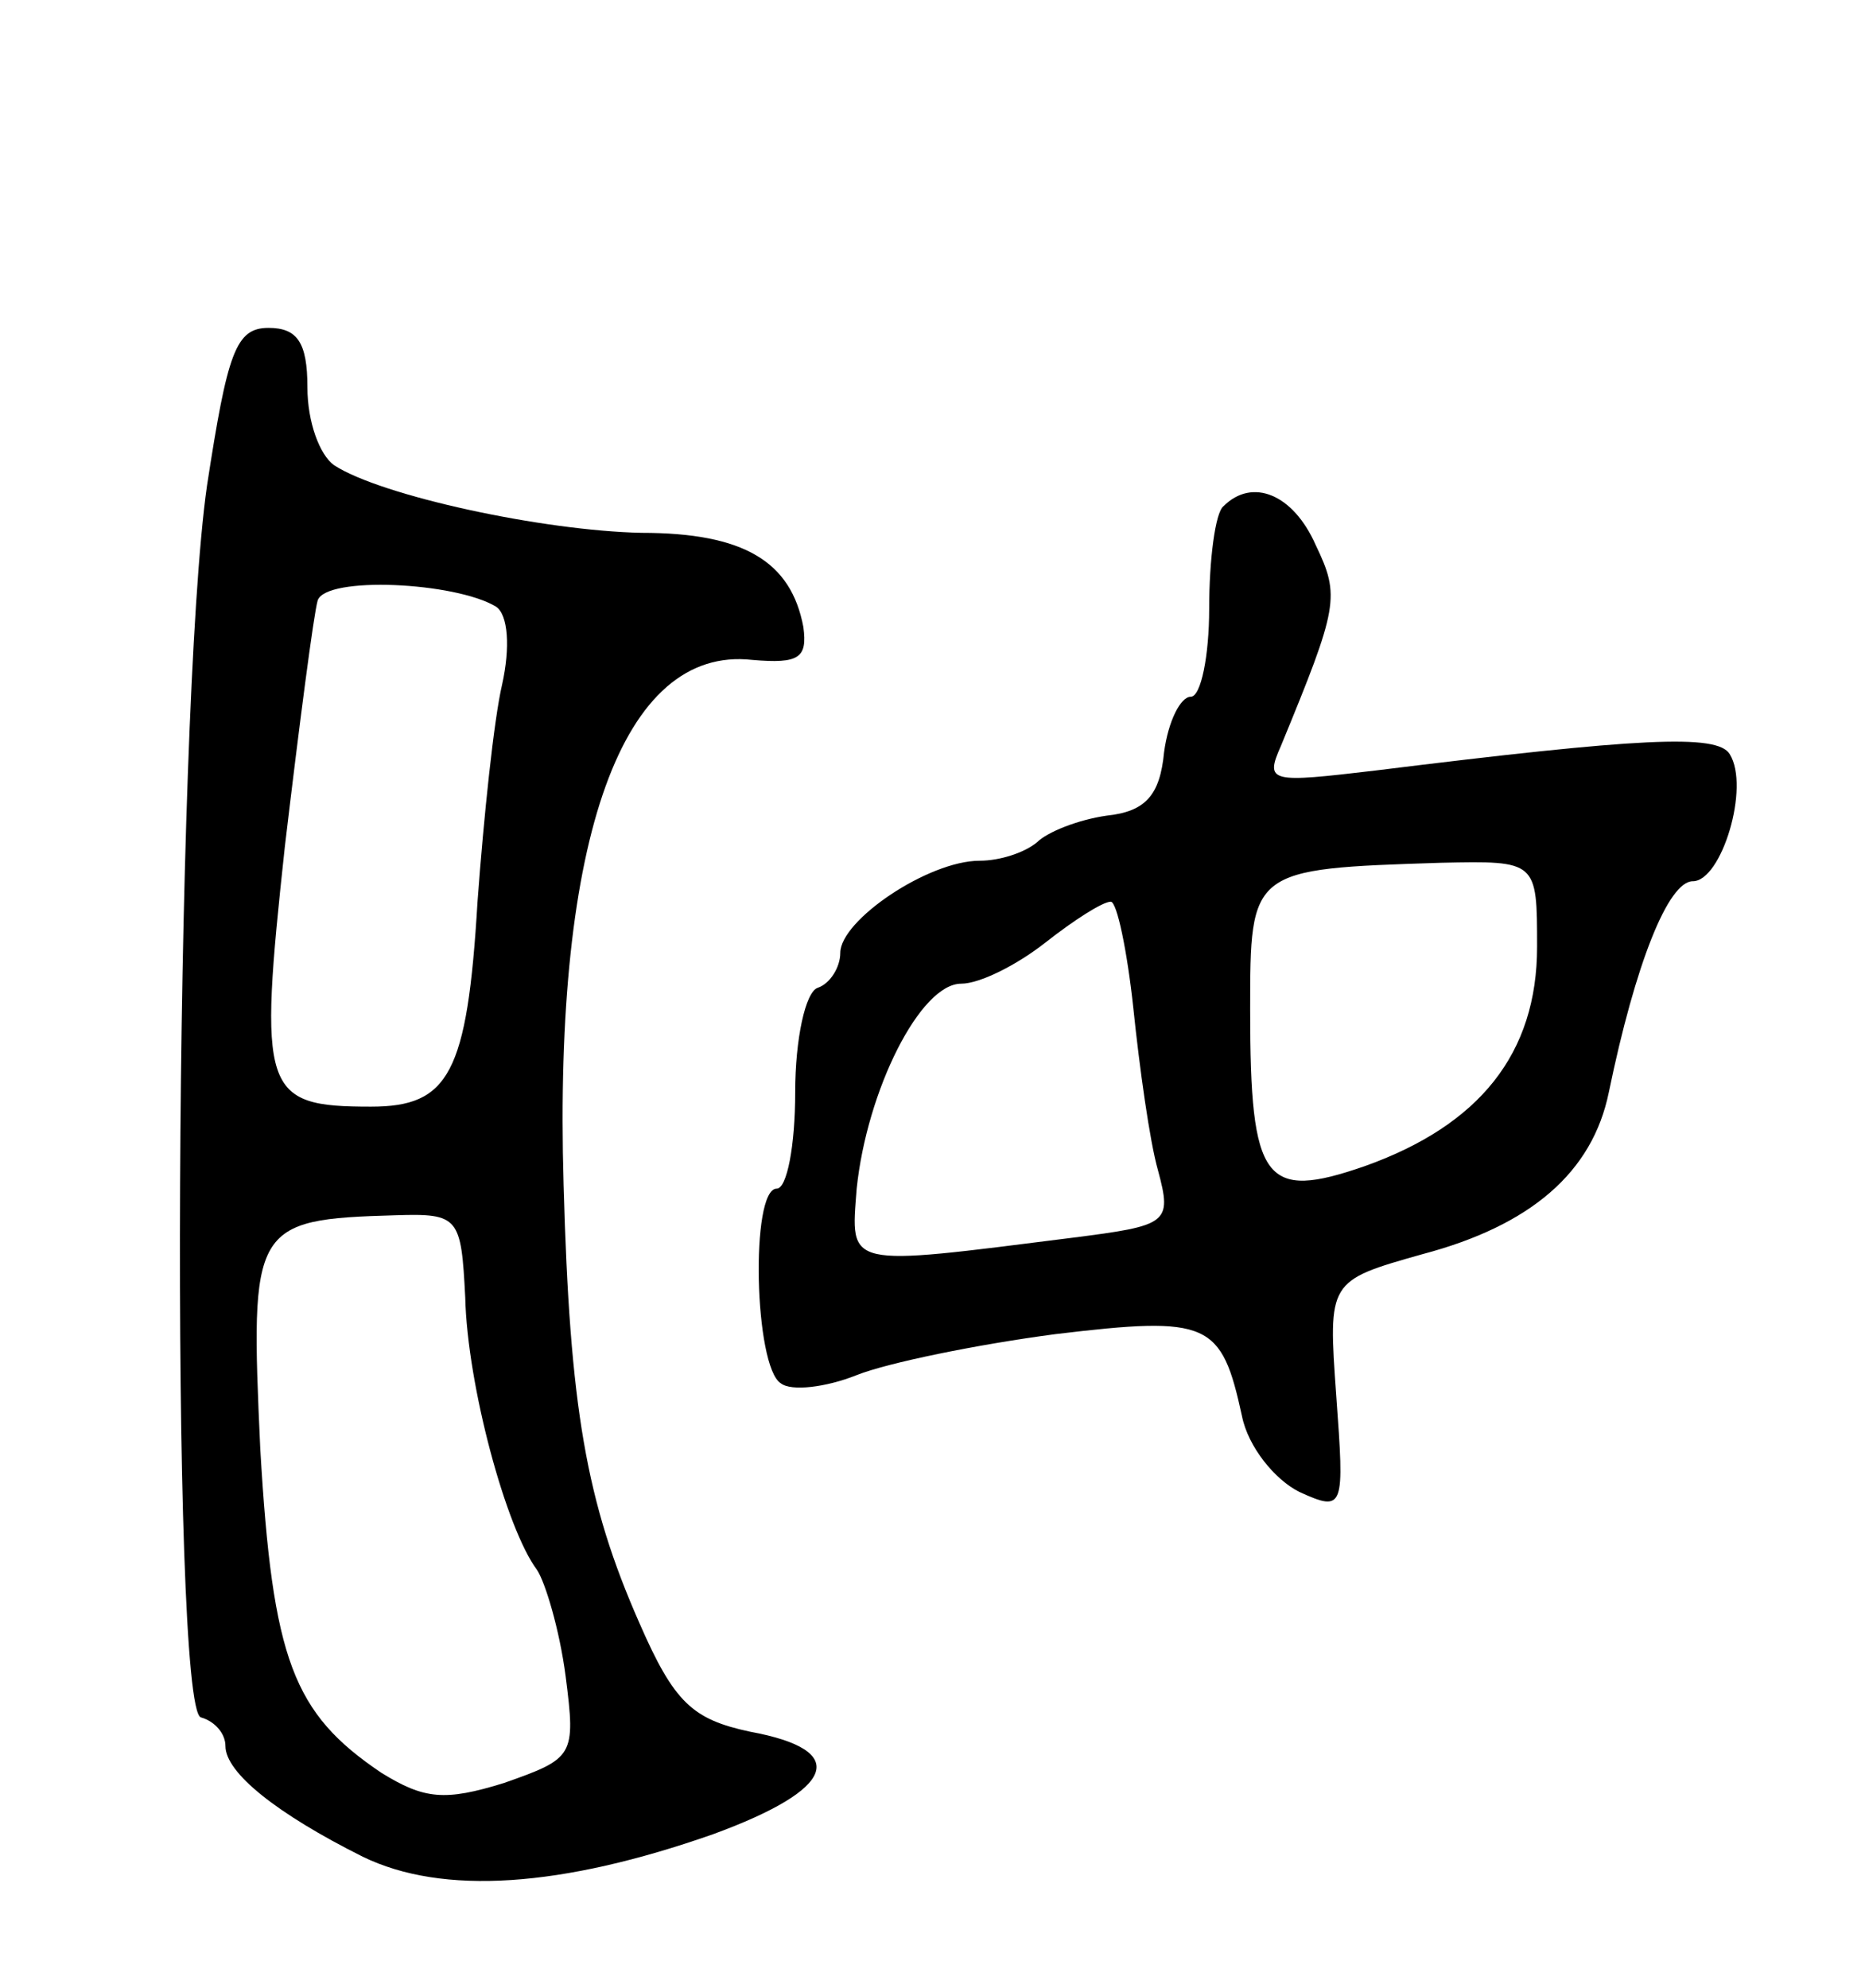 <svg version="1.0" xmlns="http://www.w3.org/2000/svg" width="91" height="97" viewBox="0 0 91 97" ><g transform="translate(0,97) scale(0.1,-0.1)" ><path d="M101 733 c-16 -112 -18 -596 -3 -601 7 -2 12 -8 12 -14 0 -13 25 -33 67 -54 39 -19 97 -15 171 11 60 22 67 41 18 50 -28 6 -37 14 -54 53 -26 59 -34 105 -37 214 -5 170 29 263 92 256 23 -2 27 1 25 16 -6 32 -29 46 -79 46 -48 1 -127 18 -150 33 -7 5 -13 21 -13 38 0 22 -5 29 -19 29 -16 0 -20 -12 -30 -77z m141 -59 c6 -4 7 -20 3 -38 -4 -17 -9 -65 -12 -106 -5 -84 -14 -100 -52 -100 -53 0 -55 7 -42 127 7 59 14 113 16 120 4 12 67 9 87 -3z m-15 -337 c1 -43 20 -113 35 -133 4 -6 11 -29 14 -52 5 -39 4 -40 -30 -52 -29 -9 -39 -8 -60 5 -43 29 -53 55 -59 158 -5 109 -4 112 66 114 31 1 32 -1 34 -40z"/><path d="M597 723 c-4 -3 -7 -26 -7 -50 0 -23 -4 -43 -9 -43 -5 0 -11 -12 -13 -27 -2 -21 -9 -29 -28 -31 -14 -2 -29 -8 -34 -13 -6 -5 -18 -9 -28 -9 -25 0 -68 -29 -68 -45 0 -7 -5 -15 -11 -17 -6 -2 -11 -25 -11 -51 0 -26 -4 -47 -9 -47 -13 0 -11 -87 2 -95 5 -4 22 -2 37 4 15 6 59 15 97 20 75 9 81 6 91 -40 3 -15 16 -31 28 -37 22 -10 22 -8 18 47 -4 56 -4 56 42 69 53 14 83 40 91 79 13 63 29 103 41 103 14 0 28 46 18 62 -6 10 -44 8 -173 -8 -51 -6 -54 -6 -46 12 28 68 29 73 17 98 -11 25 -31 33 -45 19z m153 -215 c0 -52 -28 -87 -84 -107 -49 -17 -56 -8 -56 76 0 69 0 69 93 72 47 1 47 1 47 -41z m-197 -30 c3 -29 8 -65 12 -79 7 -26 5 -27 -42 -33 -111 -14 -108 -15 -105 24 5 48 31 100 51 100 9 0 27 9 41 20 14 11 28 20 32 20 3 0 8 -24 11 -52z"/></g></svg> 
